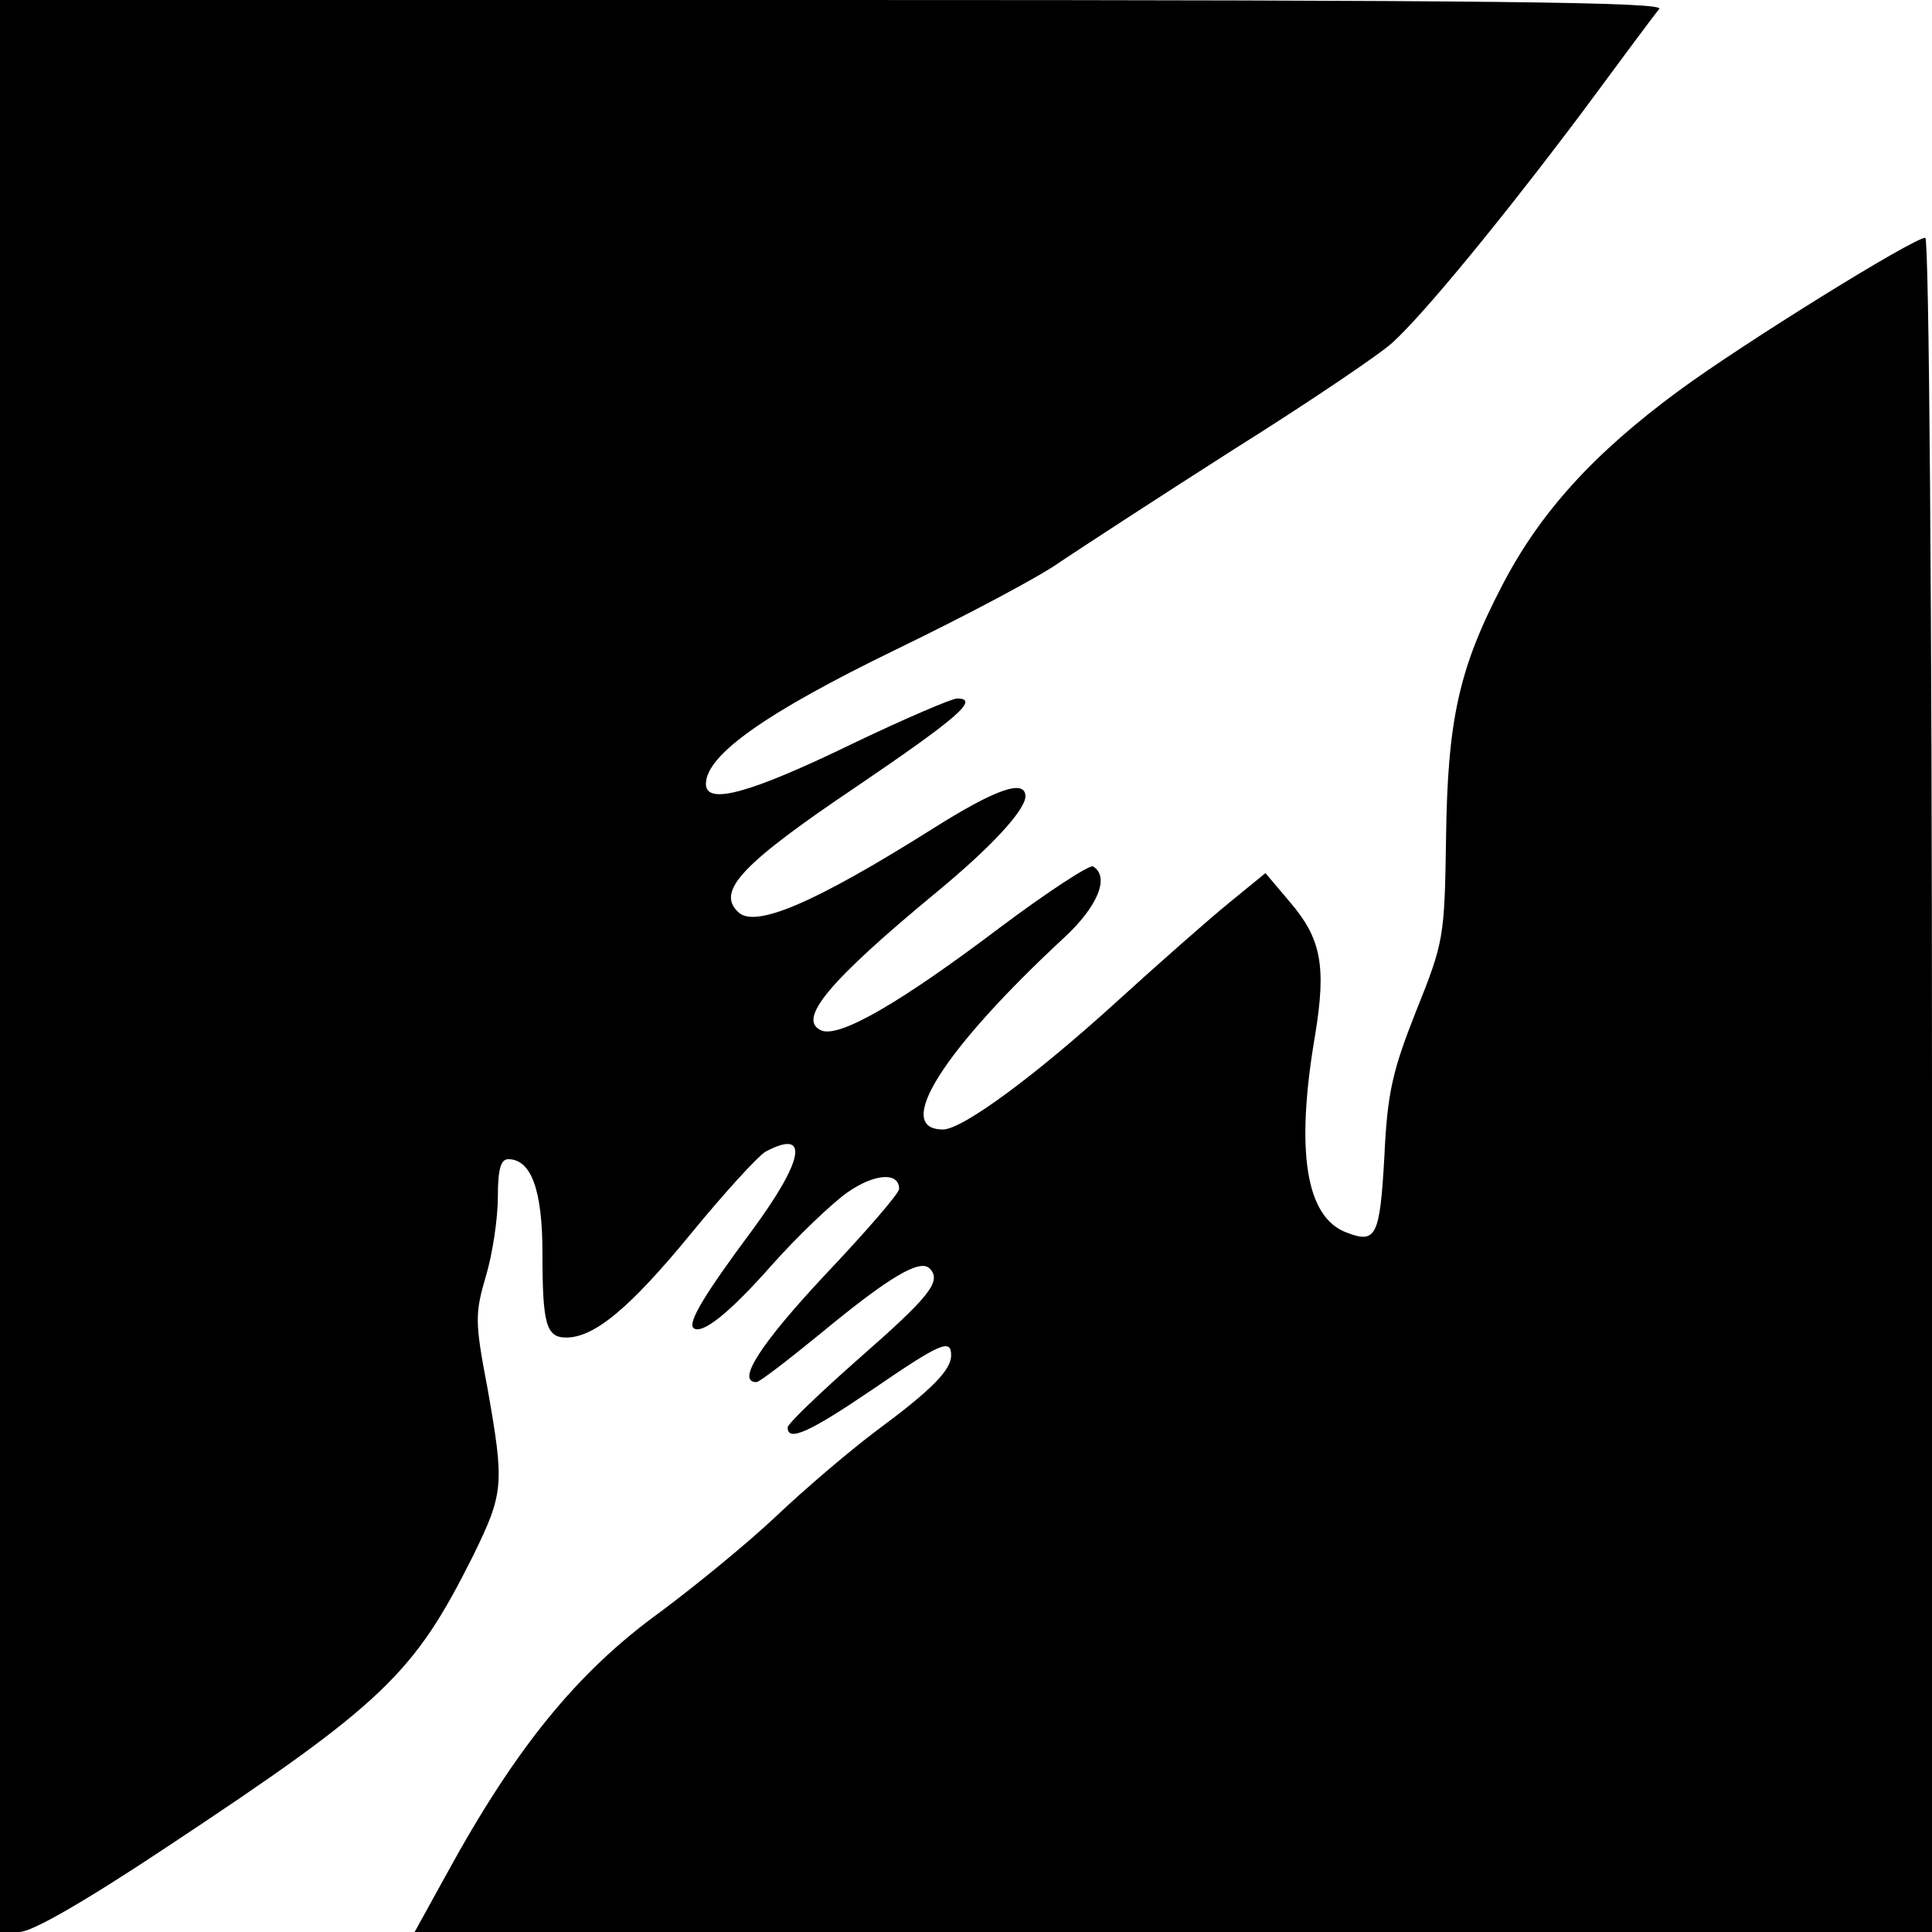 <?xml version="1.0" standalone="no"?>
<!DOCTYPE svg PUBLIC "-//W3C//DTD SVG 20010904//EN"
 "http://www.w3.org/TR/2001/REC-SVG-20010904/DTD/svg10.dtd">
<svg version="1.0" xmlns="http://www.w3.org/2000/svg"
 width="260pt" height="260pt" viewBox="0 0 260 260"
 preserveAspectRatio="xMidYMid meet">
<g transform="translate(0,260) scale(0.1,-0.1)"
fill="#000000" stroke="none">
<path d="M0 1300 l0 -1300 26 0 c17 0 88 41 198 114 293 194 333 233 413 393
41 84 42 95 19 225 -17 89 -17 100 -2 151 9 30 16 78 16 106 0 38 4 51 14 51
31 0 46 -42 46 -126 0 -96 5 -114 32 -114 38 0 86 40 168 140 45 55 90 104
100 110 60 32 52 -11 -18 -106 -64 -86 -86 -123 -79 -131 11 -10 48 19 107 86
34 38 79 81 100 96 37 26 70 28 70 5 0 -6 -45 -58 -100 -116 -86 -92 -120
-144 -92 -144 4 0 43 30 87 66 92 76 133 100 146 87 17 -17 0 -38 -96 -122
-52 -46 -95 -87 -95 -92 0 -20 30 -6 114 51 92 63 106 69 106 46 0 -20 -27
-47 -100 -101 -36 -27 -96 -78 -135 -115 -38 -36 -109 -94 -156 -129 -112 -81
-195 -183 -288 -353 l-43 -78 1021 0 1021 0 0 1140 c0 638 -4 1140 -9 1140
-16 0 -245 -142 -332 -206 -114 -84 -186 -163 -237 -261 -59 -113 -74 -182
-76 -343 -2 -131 -3 -138 -40 -230 -32 -81 -39 -110 -43 -197 -6 -106 -11
-117 -50 -102 -56 20 -70 110 -43 267 15 92 8 129 -34 178 l-33 39 -49 -40
c-27 -22 -94 -81 -149 -131 -113 -103 -210 -174 -236 -174 -68 0 1 108 164
259 44 41 61 81 38 95 -4 3 -61 -34 -125 -82 -135 -102 -215 -148 -240 -139
-35 14 10 67 154 186 74 61 119 110 120 129 0 24 -39 11 -126 -44 -159 -100
-239 -134 -261 -111 -29 28 6 65 159 168 137 93 167 119 136 119 -7 0 -70 -27
-139 -60 -140 -68 -199 -84 -199 -55 0 39 81 96 256 181 95 46 195 99 221 118
27 18 131 86 233 151 102 64 198 129 214 144 43 39 151 171 256 311 51 69 97
131 103 138 8 9 -216 12 -1112 12 l-1121 0 0 -1300z"/>
</g>
</svg>

